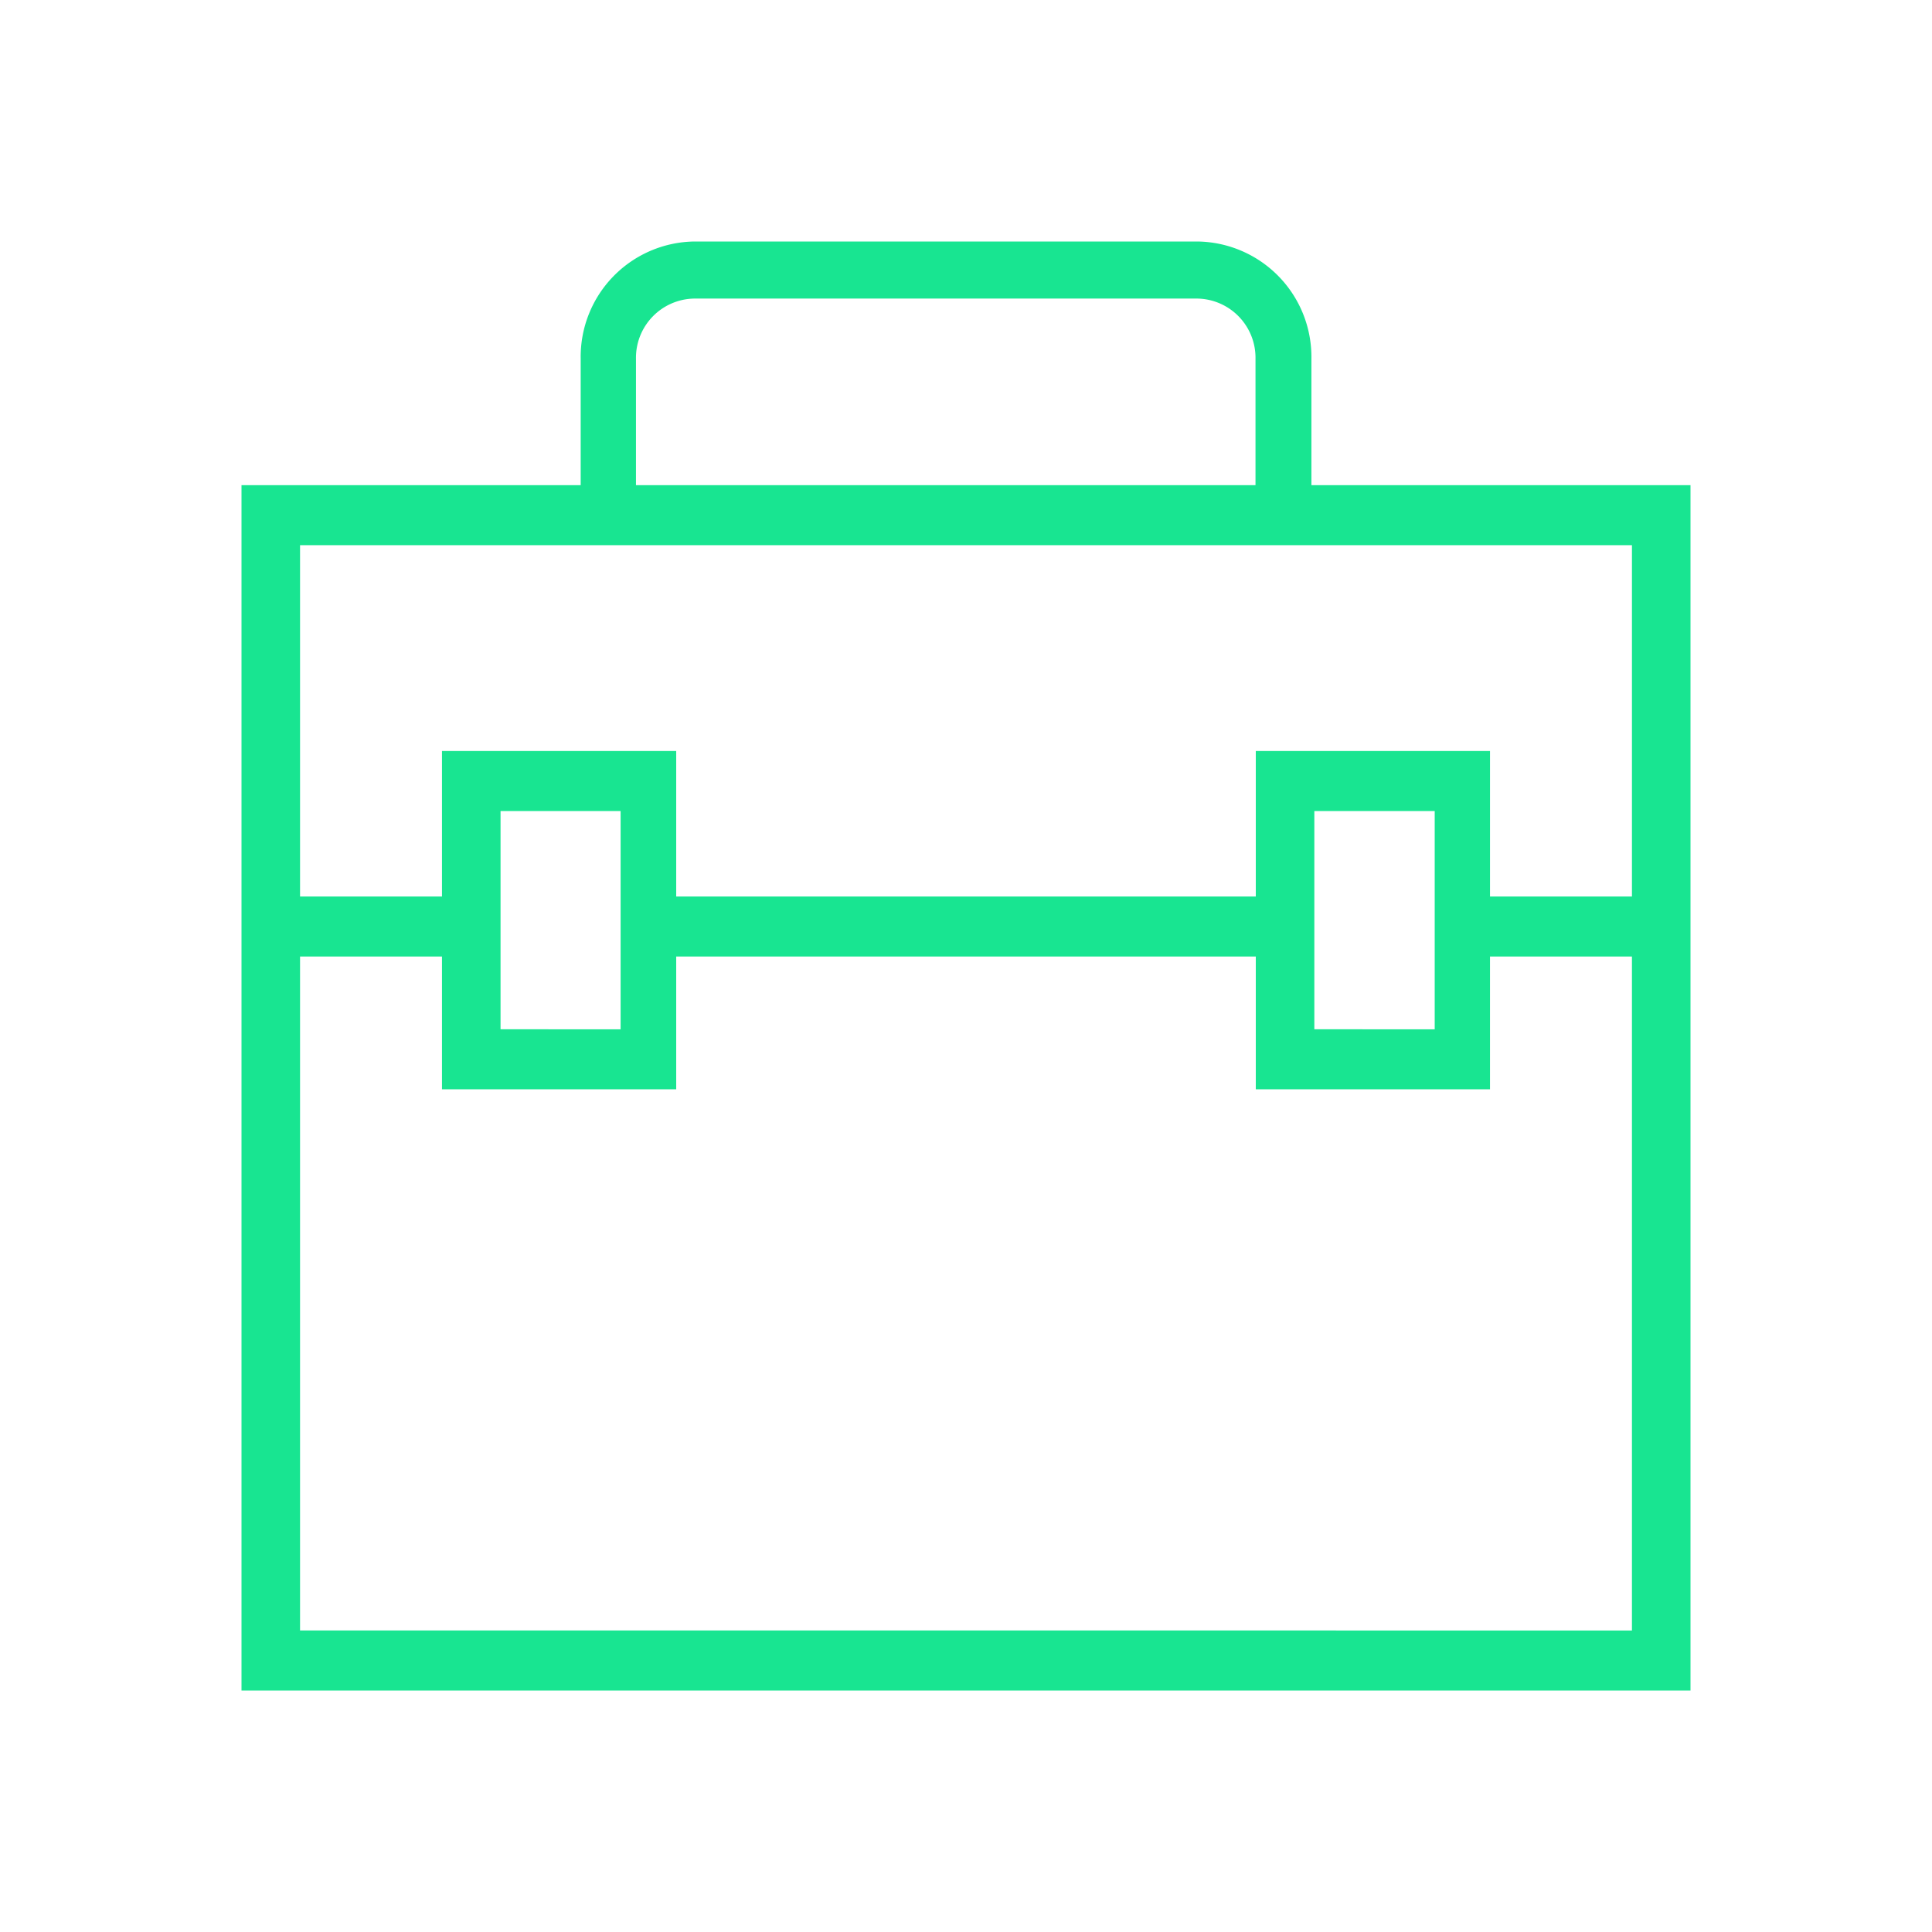 <svg xmlns="http://www.w3.org/2000/svg" width="200" height="200" viewBox="0 0 200 200"><defs><style>.cls-1{fill:none;}.cls-2{fill:#18e591;}</style></defs><title>pres_icon_6</title><g id="Capa_2" data-name="Capa 2"><g id="Capa_1-2" data-name="Capa 1"><rect class="cls-1" width="200" height="200"/><path class="cls-2" d="M135.756,50.225V37.122A11.949,11.949,0,0,0,123.938,25H71.929A11.931,11.931,0,0,0,60.113,37.122V50.225H25V175H175V50.225ZM65.836,37.122a6.127,6.127,0,0,1,6.061-6.214h52.011a6.126,6.126,0,0,1,6.061,6.214V50.225H65.836ZM168.939,56.439v36.367H154.246V77.745H129.999V92.806H70.001V77.745H45.754V92.806H31.061V56.439Zm-20.418,27.52v22.593H136.06V83.958Zm-84.276,0v22.593H51.816V83.958ZM31.061,168.786V99.021H45.754v13.744H70.001V99.021h59.998v13.744h24.246V99.021h14.693v69.766Zm0,0"/></g></g></svg>